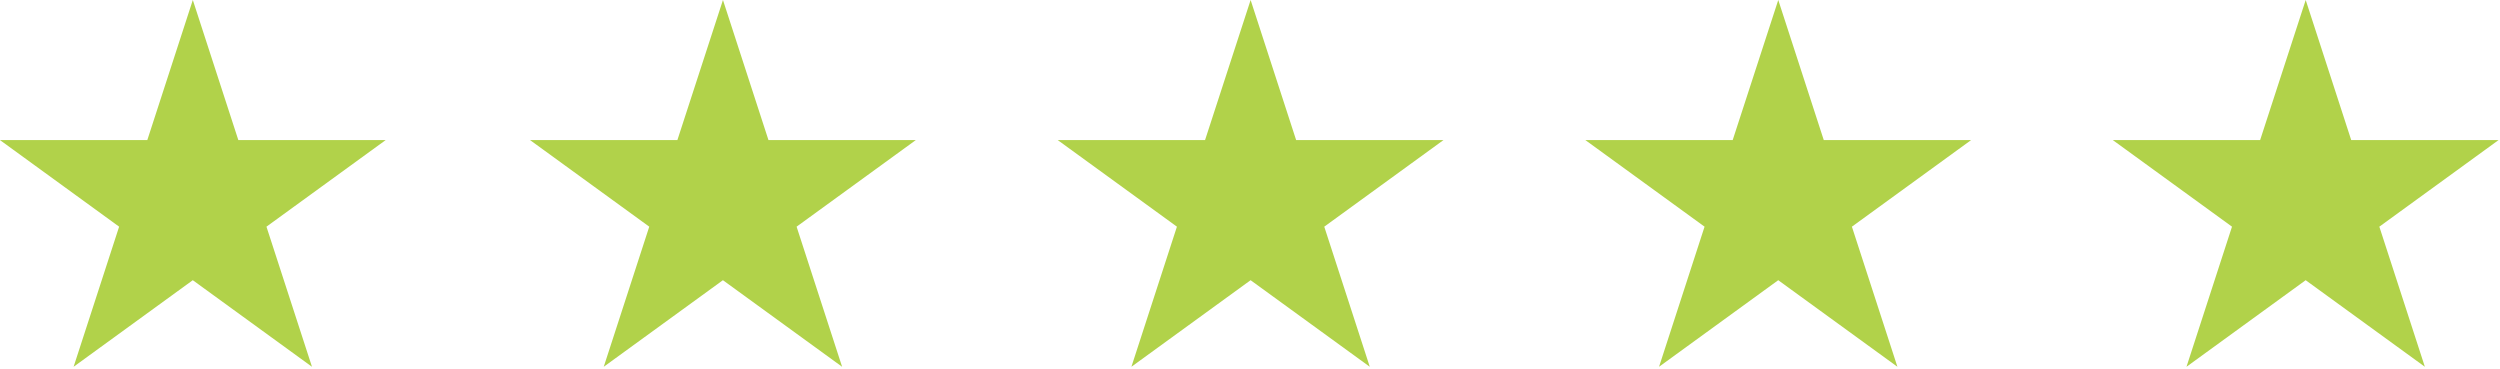 <?xml version="1.0" encoding="UTF-8"?>
<svg id="Layer_1" xmlns="http://www.w3.org/2000/svg" version="1.1" viewBox="0 0 881 130">
  <!-- Generator: Adobe Illustrator 30.0.0, SVG Export Plug-In . SVG Version: 2.1.1 Build 123)  -->
  <defs>
    <style>
      .st0 {
        fill: #b1d24a;
        fill-rule: evenodd;
      }
    </style>
  </defs>
  <path class="st0" d="M67.95,0l16.04,49.37h51.91l-42,30.51,16.04,49.37-42-30.51-42,30.51,16.04-49.37L0,49.37h51.91L67.95,0Z"/>
  <path class="st0" d="M254.77,0l16.04,49.37h51.91l-42,30.51,16.04,49.37-42-30.51-42,30.51,16.04-49.37-42-30.51h51.91L254.77,0Z"/>
  <path class="st0" d="M440.72,0l16.04,49.37h51.91l-42,30.51,16.04,49.37-42-30.51-42,30.51,16.04-49.37-42-30.51h51.91L440.72,0Z"/>
  <path class="st0" d="M626.66,0l16.04,49.37h51.91l-42,30.51,16.04,49.37-42-30.51-42,30.51,16.04-49.37-42-30.51h51.91L626.66,0Z"/>
  <path class="st0" d="M812.53,0l16.04,49.37h51.91l-42,30.51,16.04,49.37-42-30.51-42,30.51,16.04-49.37-42-30.51h51.91L812.53,0Z"/>
</svg>